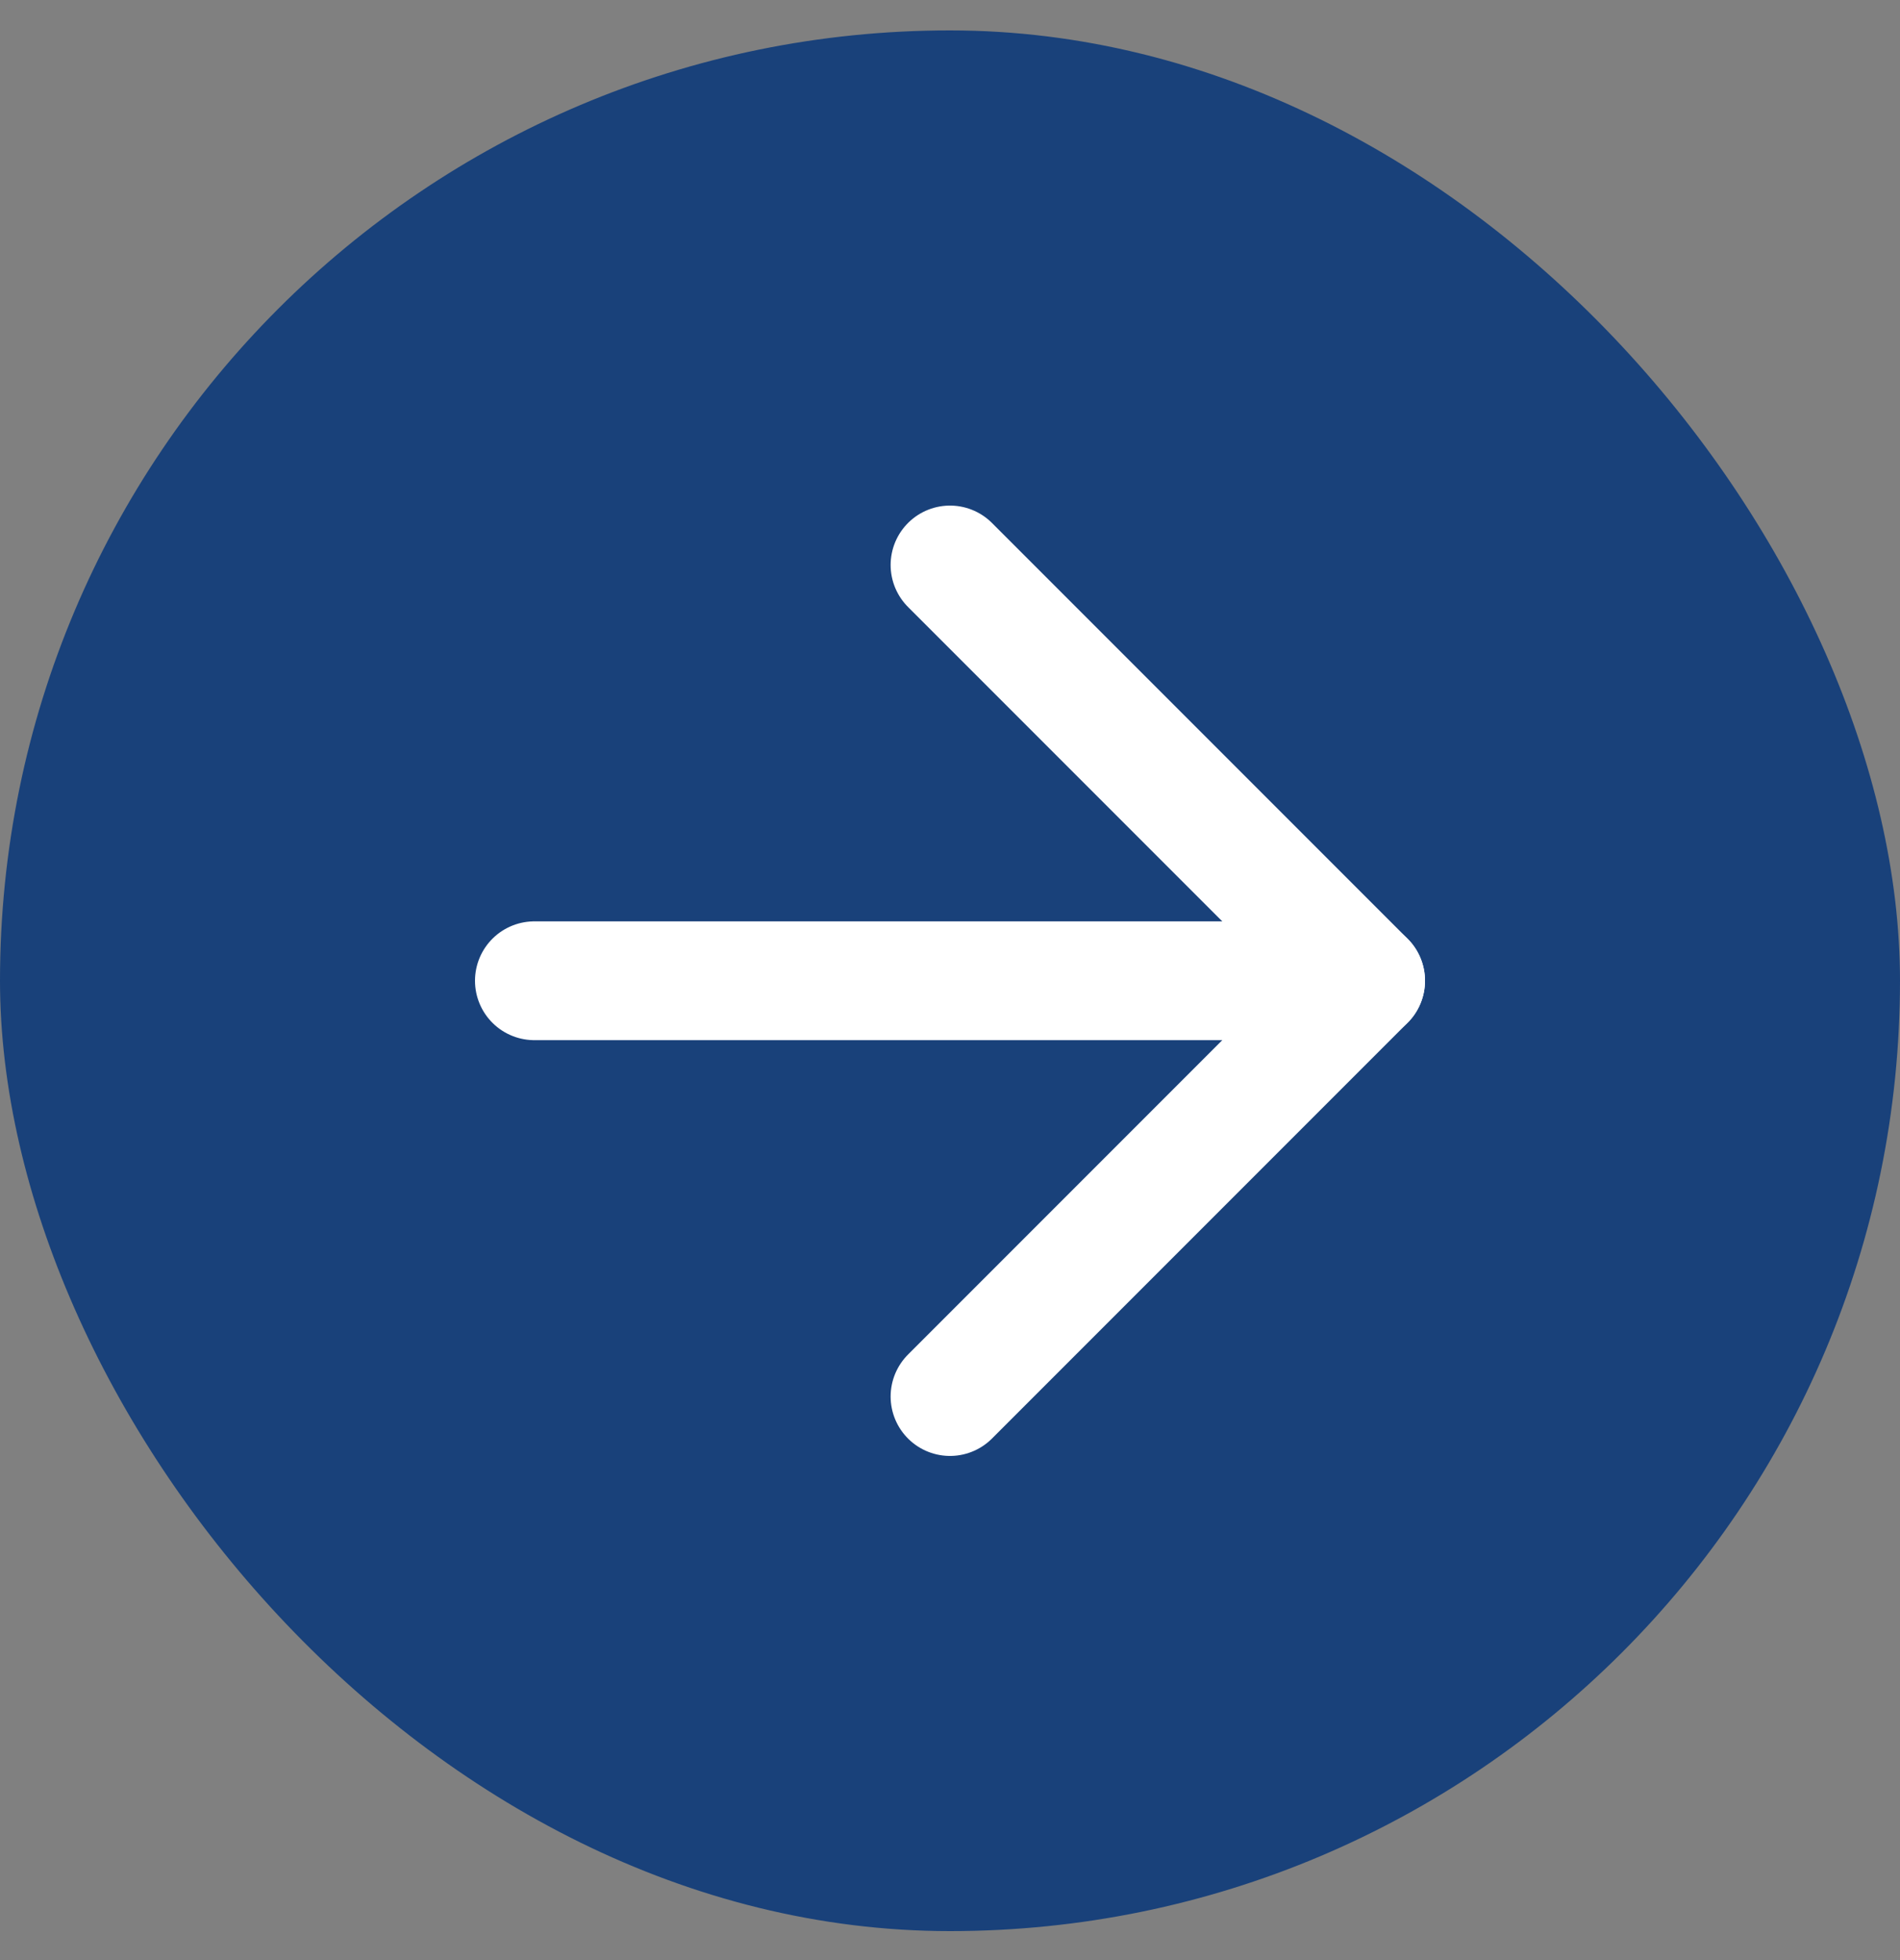 <svg width="32" height="33" viewBox="0 0 32 33" fill="none" xmlns="http://www.w3.org/2000/svg">
<rect x="0" y="0" width="32" height="33" fill="#808080" stroke="none"/>
<rect y="0.512" width="32" height="32" rx="16" fill="#19417A"/>
<path d="M9 16.512H23" stroke="white" stroke-width="2" stroke-linecap="round" stroke-linejoin="round"/>
<path d="M16 9.512L23 16.512L16 23.512" stroke="white" stroke-width="2" stroke-linecap="round" stroke-linejoin="round"/>
</svg>
